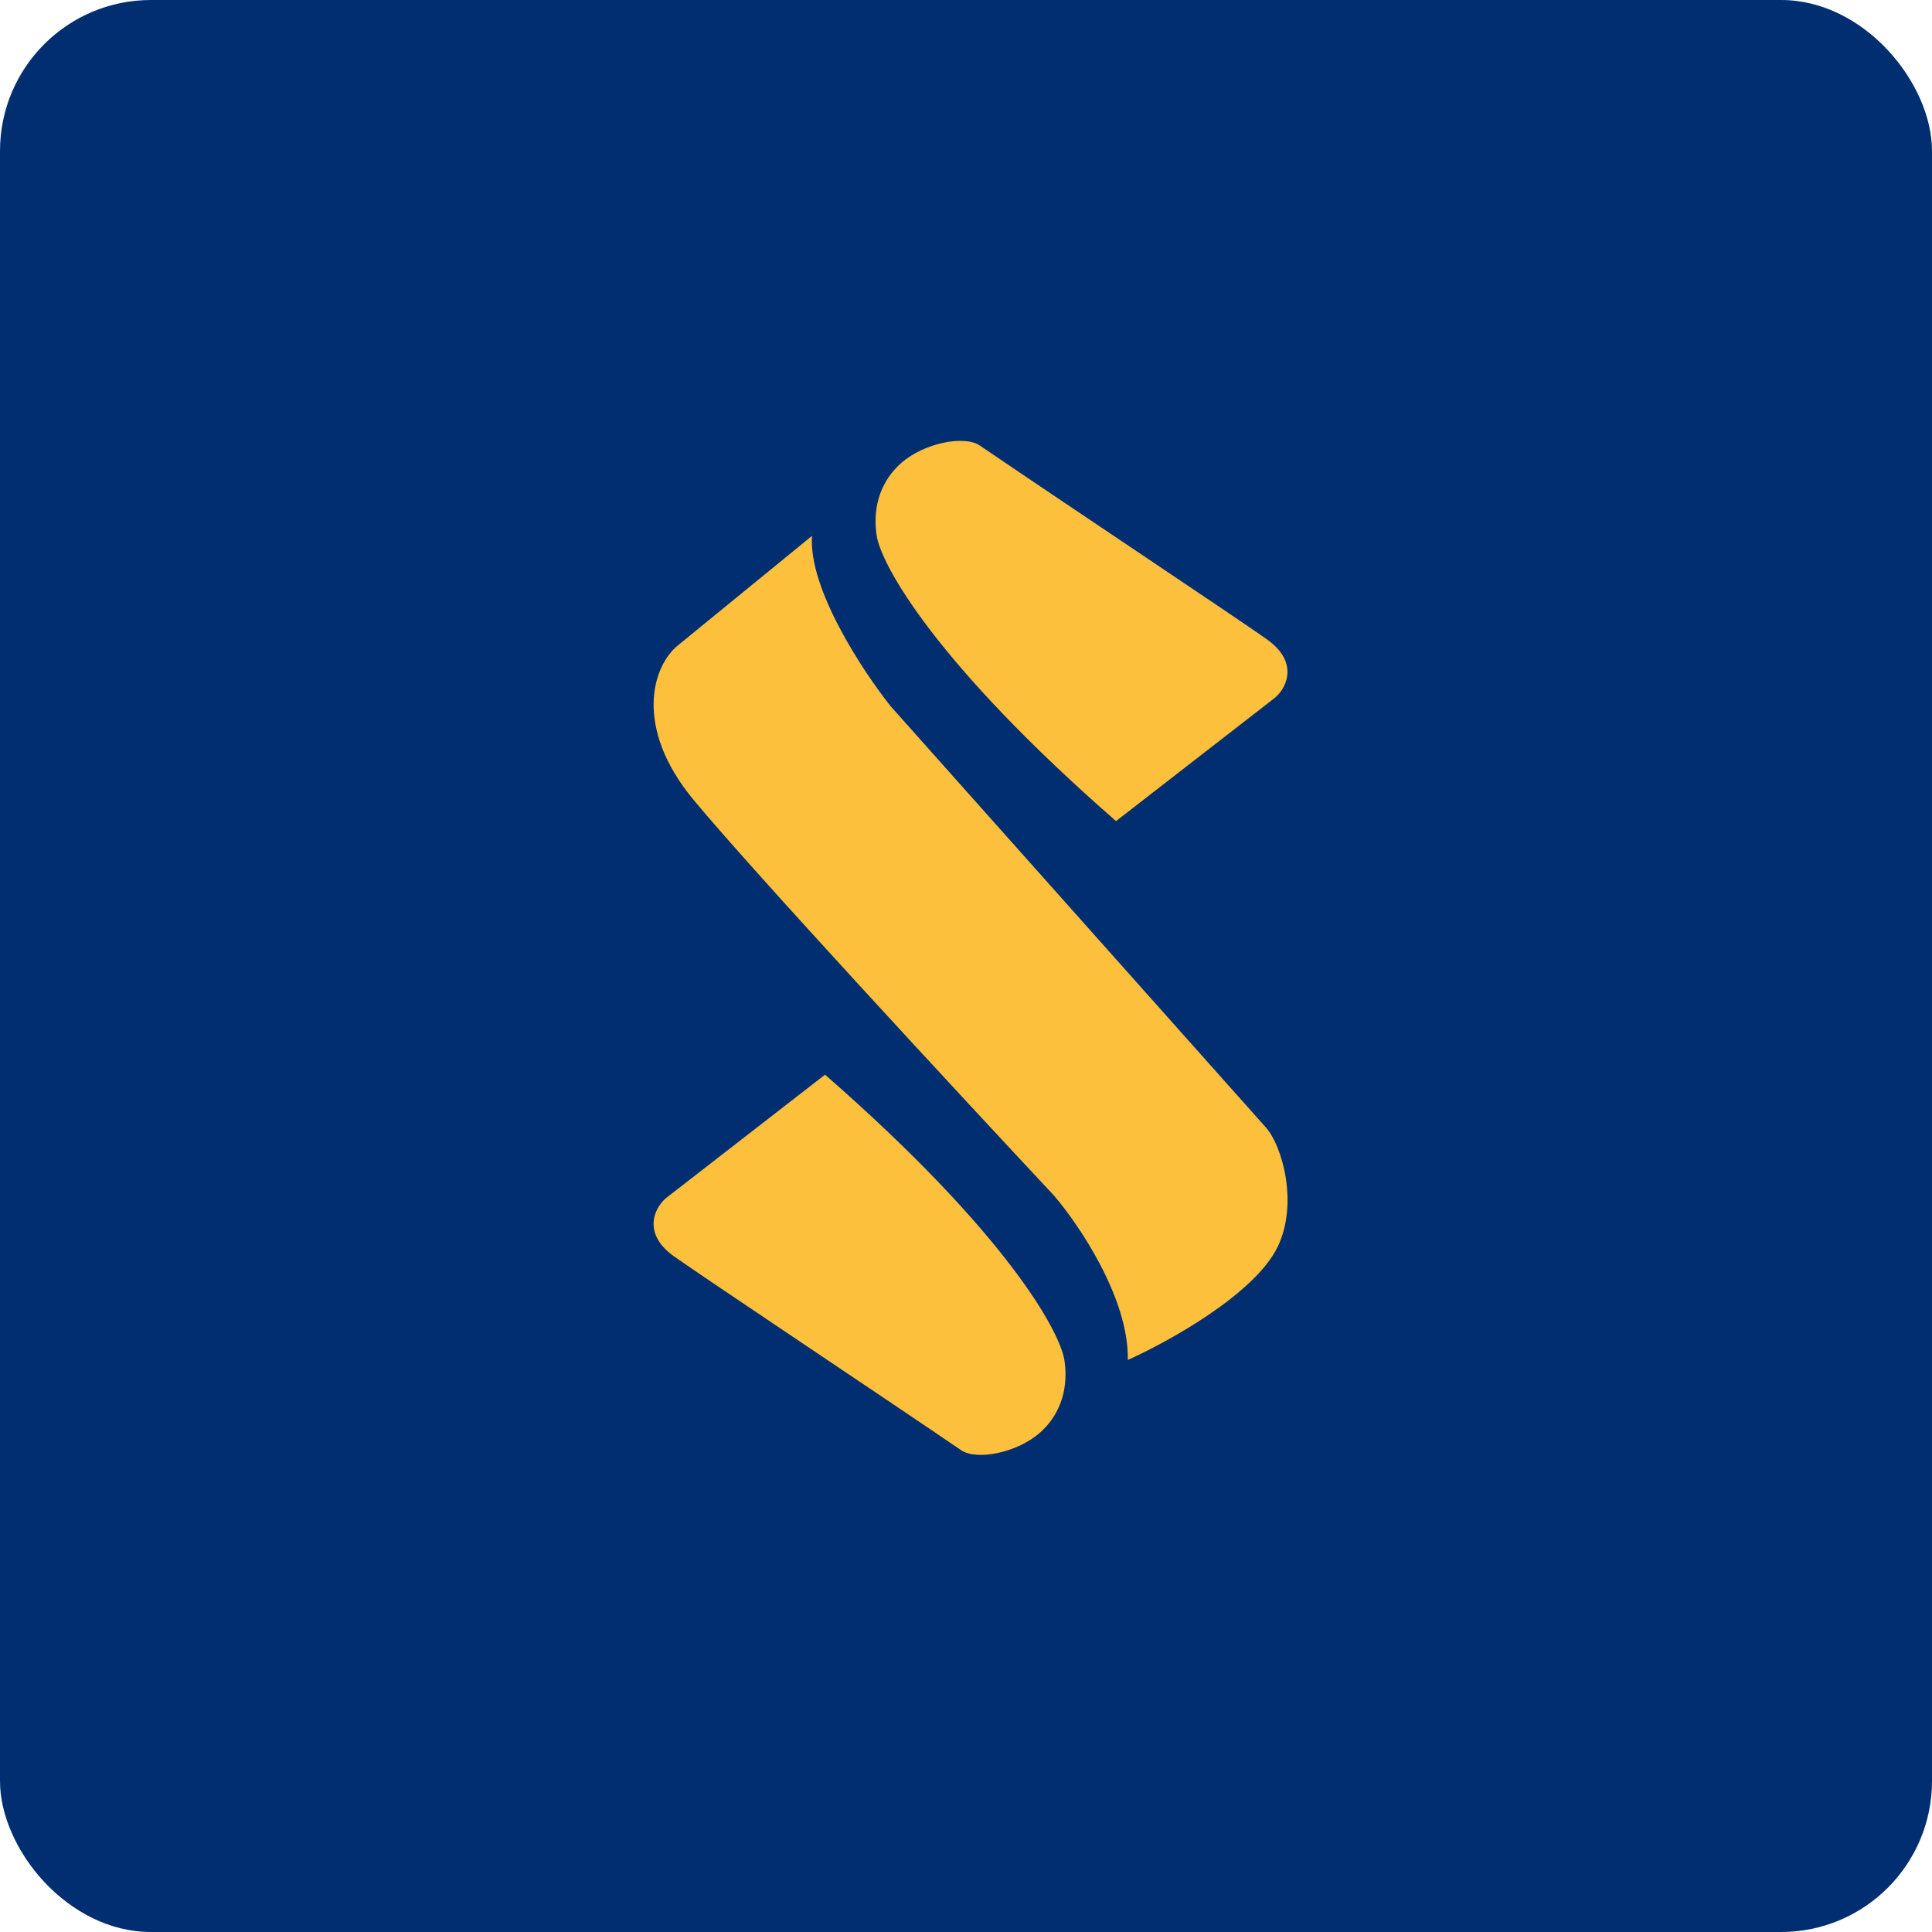 <!-- by FastBull --><svg xmlns="http://www.w3.org/2000/svg" width="64" height="64" viewBox="0 0 64 64"><rect x="0" y="0" width="64" height="64" rx="5" ry="5" fill="#002e70" /><path fill="#002e70" d="M 2.75,2 L 61.55,2 L 61.55,60.80 L 2.75,60.80 L 2.75,2" /><path d="M 22.48,21.36 L 26.90,17.75 C 26.77,19.49 28.58,22.23 29.50,23.39 L 41.90,37.31 C 42.48,37.92 43.02,39.88 42.32,41.31 C 41.56,42.87 38.70,44.45 37.36,45.05 C 37.40,43.02 35.75,40.58 34.92,39.61 C 31.76,36.23 24.95,28.88 22.97,26.49 C 20.99,24.10 21.60,22.05 22.48,21.36 L 22.48,21.36 M 42.24,23.11 L 36.97,27.20 C 30.98,21.97 29.19,18.71 29.04,17.74 C 28.96,17.23 28.93,16.17 29.84,15.35 C 30.60,14.67 31.95,14.41 32.46,14.76 C 35.19,16.62 40.94,20.45 41.97,21.18 C 43,21.91 42.66,22.75 42.24,23.11 L 42.24,23.11 M 22.06,39.69 L 27.33,35.60 C 33.32,40.83 35.11,44.09 35.26,45.06 C 35.34,45.57 35.37,46.63 34.46,47.45 C 33.70,48.13 32.35,48.39 31.84,48.04 C 29.11,46.18 23.36,42.35 22.33,41.62 C 21.30,40.89 21.64,40.05 22.06,39.69 L 22.06,39.69" fill="#fcc03d" /></svg>